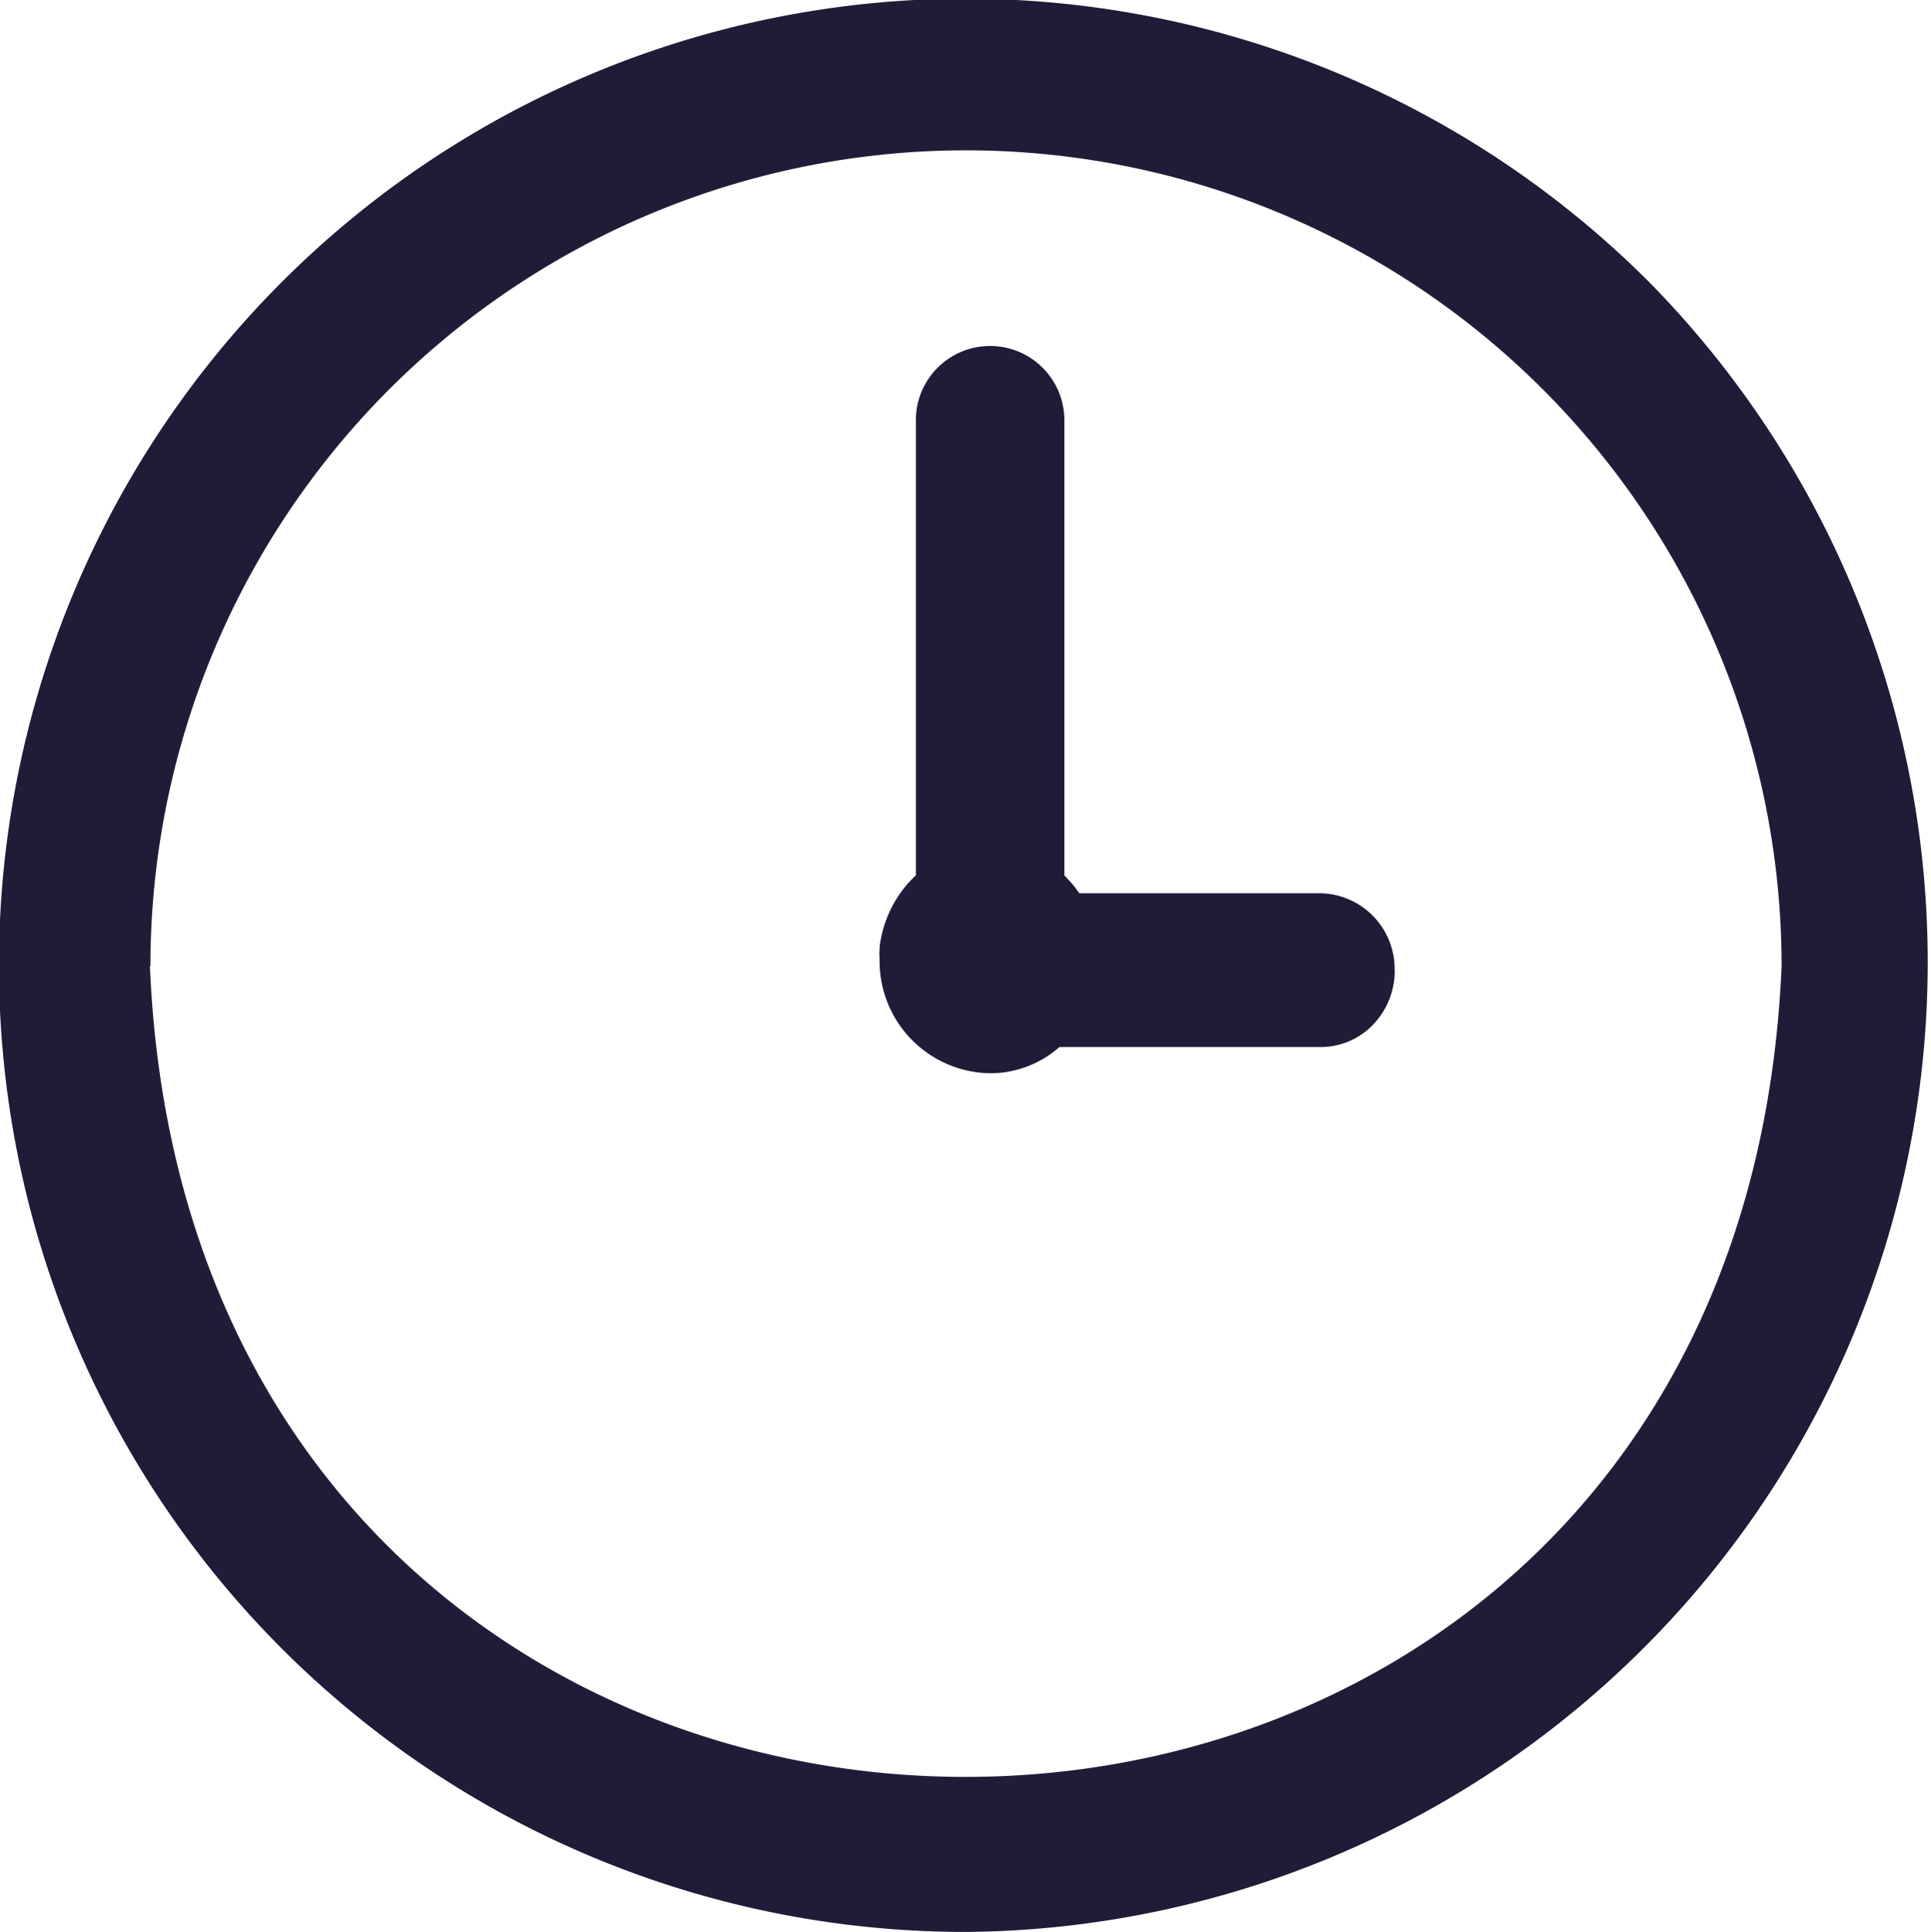<svg id="np_time_4720068_000000" xmlns="http://www.w3.org/2000/svg" width="18.948" height="18.955" viewBox="0 0 18.948 18.955">
  <path id="Pfad_1083" data-name="Pfad 1083" d="M21.191,7.76a9.484,9.484,0,1,0-6.7,16.194,9.514,9.514,0,0,0,6.7-16.194Zm-14.7,6.717a8,8,0,1,1,16.006,0C22.048,25.083,6.933,25.087,6.486,14.477Z" transform="translate(-5.015 -4.999)" fill="#1e1c36"/>
  <path id="Pfad_1084" data-name="Pfad 1084" d="M51.047,27.245a.765.765,0,0,1-.211.533.713.713,0,0,1-.514.221H47.757a1.032,1.032,0,0,1-.655.257h-.03a1.1,1.1,0,0,1-1.08-1.106v-.019a.606.606,0,0,1,0-.095c0-.037.008-.073.015-.109a1.144,1.144,0,0,1,.341-.613V21.849a.728.728,0,0,1,1.457,0v4.466a.131.131,0,0,1,.023.025.965.965,0,0,1,.123.15h2.369a.743.743,0,0,1,.726.756Z" transform="translate(-37.361 -17.726)" fill="#1e1c36"/>
</svg>
